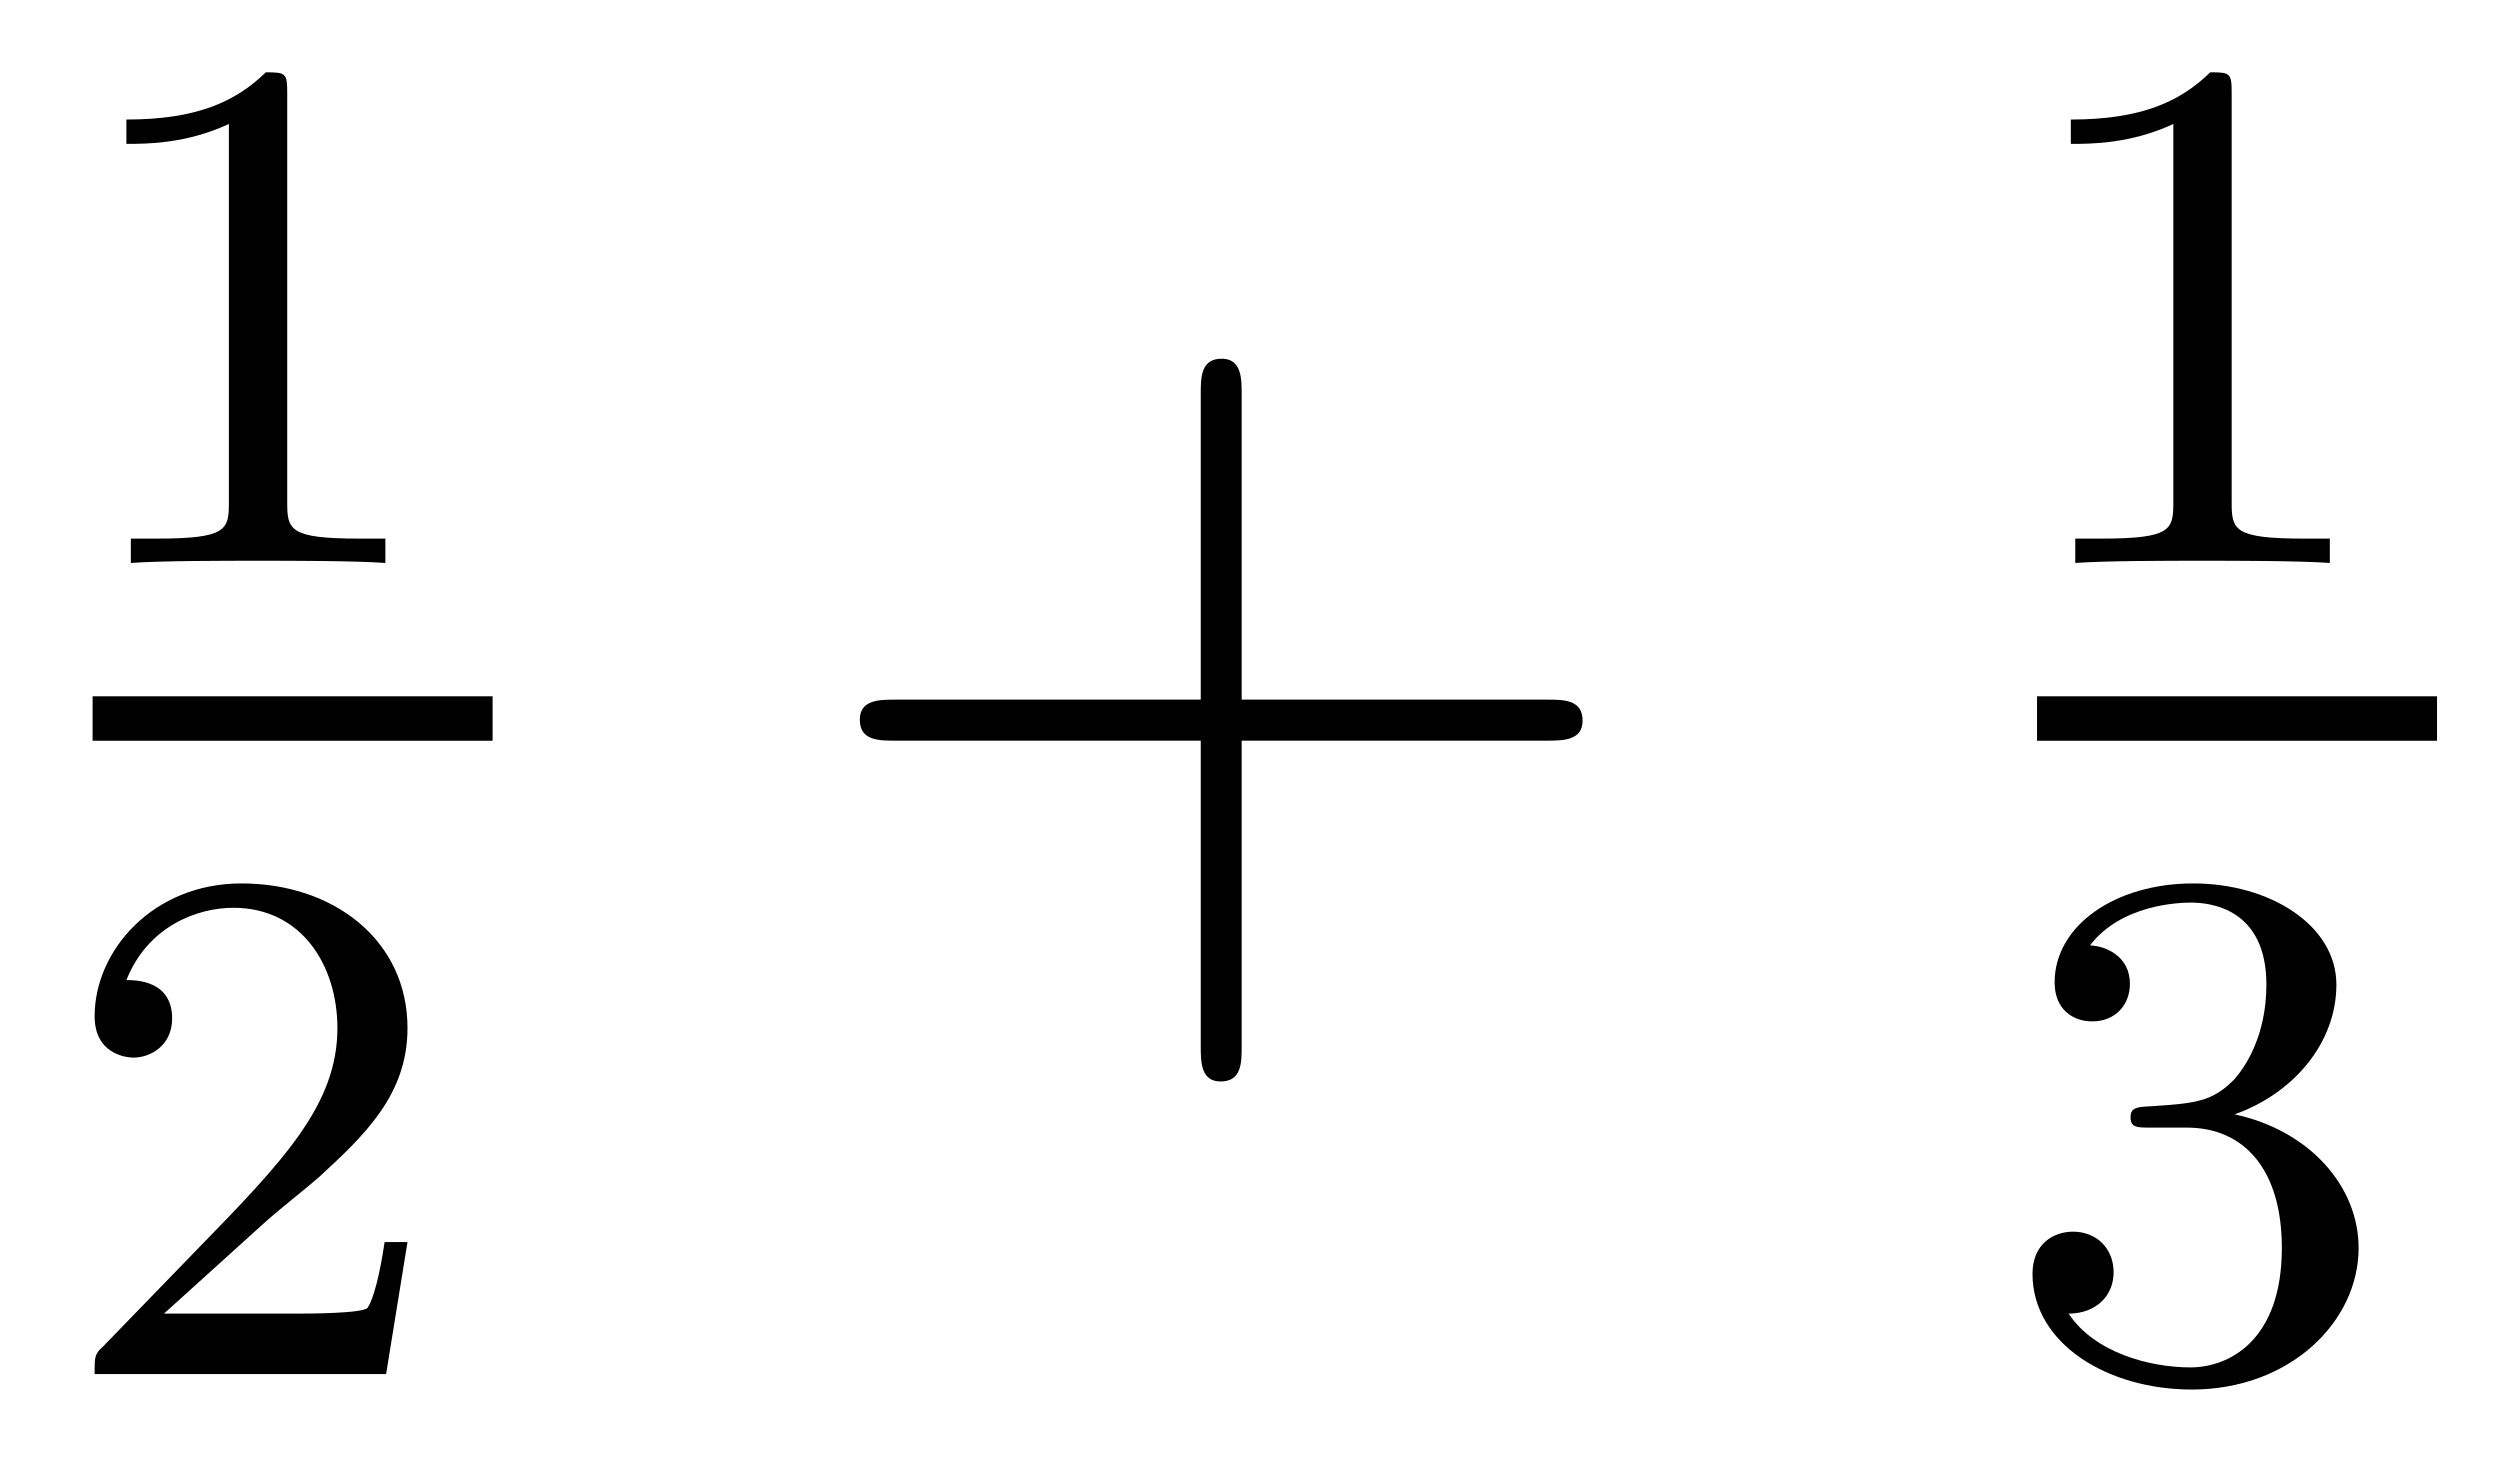<?xml version='1.0' encoding='UTF-8'?>
<!-- This file was generated by dvisvgm 2.8.1 -->
<svg version='1.1' xmlns='http://www.w3.org/2000/svg' xmlns:xlink='http://www.w3.org/1999/xlink' width='27pt' height='16pt' viewBox='0 -16 27 16'>
<g id='page1'>
<g transform='matrix(1 0 0 -1 -129 649)'>
<path d='M132.102 663.996C132.102 664.211 132.086 664.219 131.871 664.219C131.544 663.9 131.122 663.709 130.365 663.709V663.446C130.58 663.446 131.01 663.446 131.472 663.661V659.573C131.472 659.278 131.449 659.183 130.692 659.183H130.413V658.92C130.739 658.944 131.425 658.944 131.783 658.944C132.142 658.944 132.835 658.944 133.162 658.92V659.183H132.883C132.126 659.183 132.102 659.278 132.102 659.573V663.996Z'/>
<path d='M130 657H134.32V657.48H130'/>
<path d='M131.847 651.786C131.975 651.905 132.309 652.168 132.437 652.28C132.931 652.734 133.401 653.172 133.401 653.897C133.401 654.845 132.604 655.459 131.608 655.459C130.652 655.459 130.022 654.734 130.022 654.025C130.022 653.634 130.333 653.578 130.445 653.578C130.612 653.578 130.859 653.698 130.859 654.001C130.859 654.415 130.461 654.415 130.365 654.415C130.596 654.997 131.13 655.196 131.52 655.196C132.262 655.196 132.644 654.567 132.644 653.897C132.644 653.068 132.062 652.463 131.122 651.499L130.118 650.463C130.022 650.375 130.022 650.359 130.022 650.16H133.17L133.401 651.586H133.154C133.13 651.427 133.066 651.028 132.971 650.877C132.923 650.813 132.317 650.813 132.19 650.813H130.771L131.847 651.786Z'/>
<path d='M142.41 657.001H145.709C145.876 657.001 146.092 657.001 146.092 657.217C146.092 657.444 145.888 657.444 145.709 657.444H142.41V660.743C142.41 660.91 142.41 661.126 142.194 661.126C141.968 661.126 141.968 660.922 141.968 660.743V657.444H138.668C138.501 657.444 138.286 657.444 138.286 657.228C138.286 657.001 138.489 657.001 138.668 657.001H141.968V653.702C141.968 653.535 141.968 653.32 142.182 653.32C142.41 653.32 142.41 653.523 142.41 653.702V657.001Z'/>
<path d='M153.102 663.996C153.102 664.211 153.086 664.219 152.871 664.219C152.544 663.9 152.122 663.709 151.365 663.709V663.446C151.58 663.446 152.01 663.446 152.472 663.661V659.573C152.472 659.278 152.449 659.183 151.692 659.183H151.413V658.92C151.739 658.944 152.425 658.944 152.783 658.944C153.142 658.944 153.835 658.944 154.162 658.92V659.183H153.883C153.126 659.183 153.102 659.278 153.102 659.573V663.996Z'/>
<path d='M151 657H155.32V657.48H151'/>
<path d='M152.616 652.822C153.246 652.822 153.644 652.359 153.644 651.522C153.644 650.527 153.078 650.232 152.656 650.232C152.217 650.232 151.62 650.391 151.341 650.813C151.628 650.813 151.827 650.997 151.827 651.26C151.827 651.515 151.644 651.698 151.389 651.698C151.174 651.698 150.951 651.562 150.951 651.244C150.951 650.487 151.763 649.993 152.672 649.993C153.732 649.993 154.473 650.726 154.473 651.522C154.473 652.184 153.947 652.79 153.134 652.965C153.763 653.188 154.233 653.73 154.233 654.367C154.233 655.005 153.517 655.459 152.688 655.459C151.835 655.459 151.19 654.997 151.19 654.391C151.19 654.096 151.389 653.969 151.596 653.969C151.843 653.969 152.003 654.144 152.003 654.375C152.003 654.67 151.748 654.782 151.572 654.79C151.907 655.228 152.52 655.252 152.664 655.252C152.871 655.252 153.477 655.188 153.477 654.367C153.477 653.809 153.246 653.475 153.134 653.347C152.895 653.1 152.712 653.084 152.226 653.052C152.074 653.045 152.01 653.037 152.01 652.933C152.01 652.822 152.082 652.822 152.217 652.822H152.616Z'/>
</g>
</g>
</svg>
